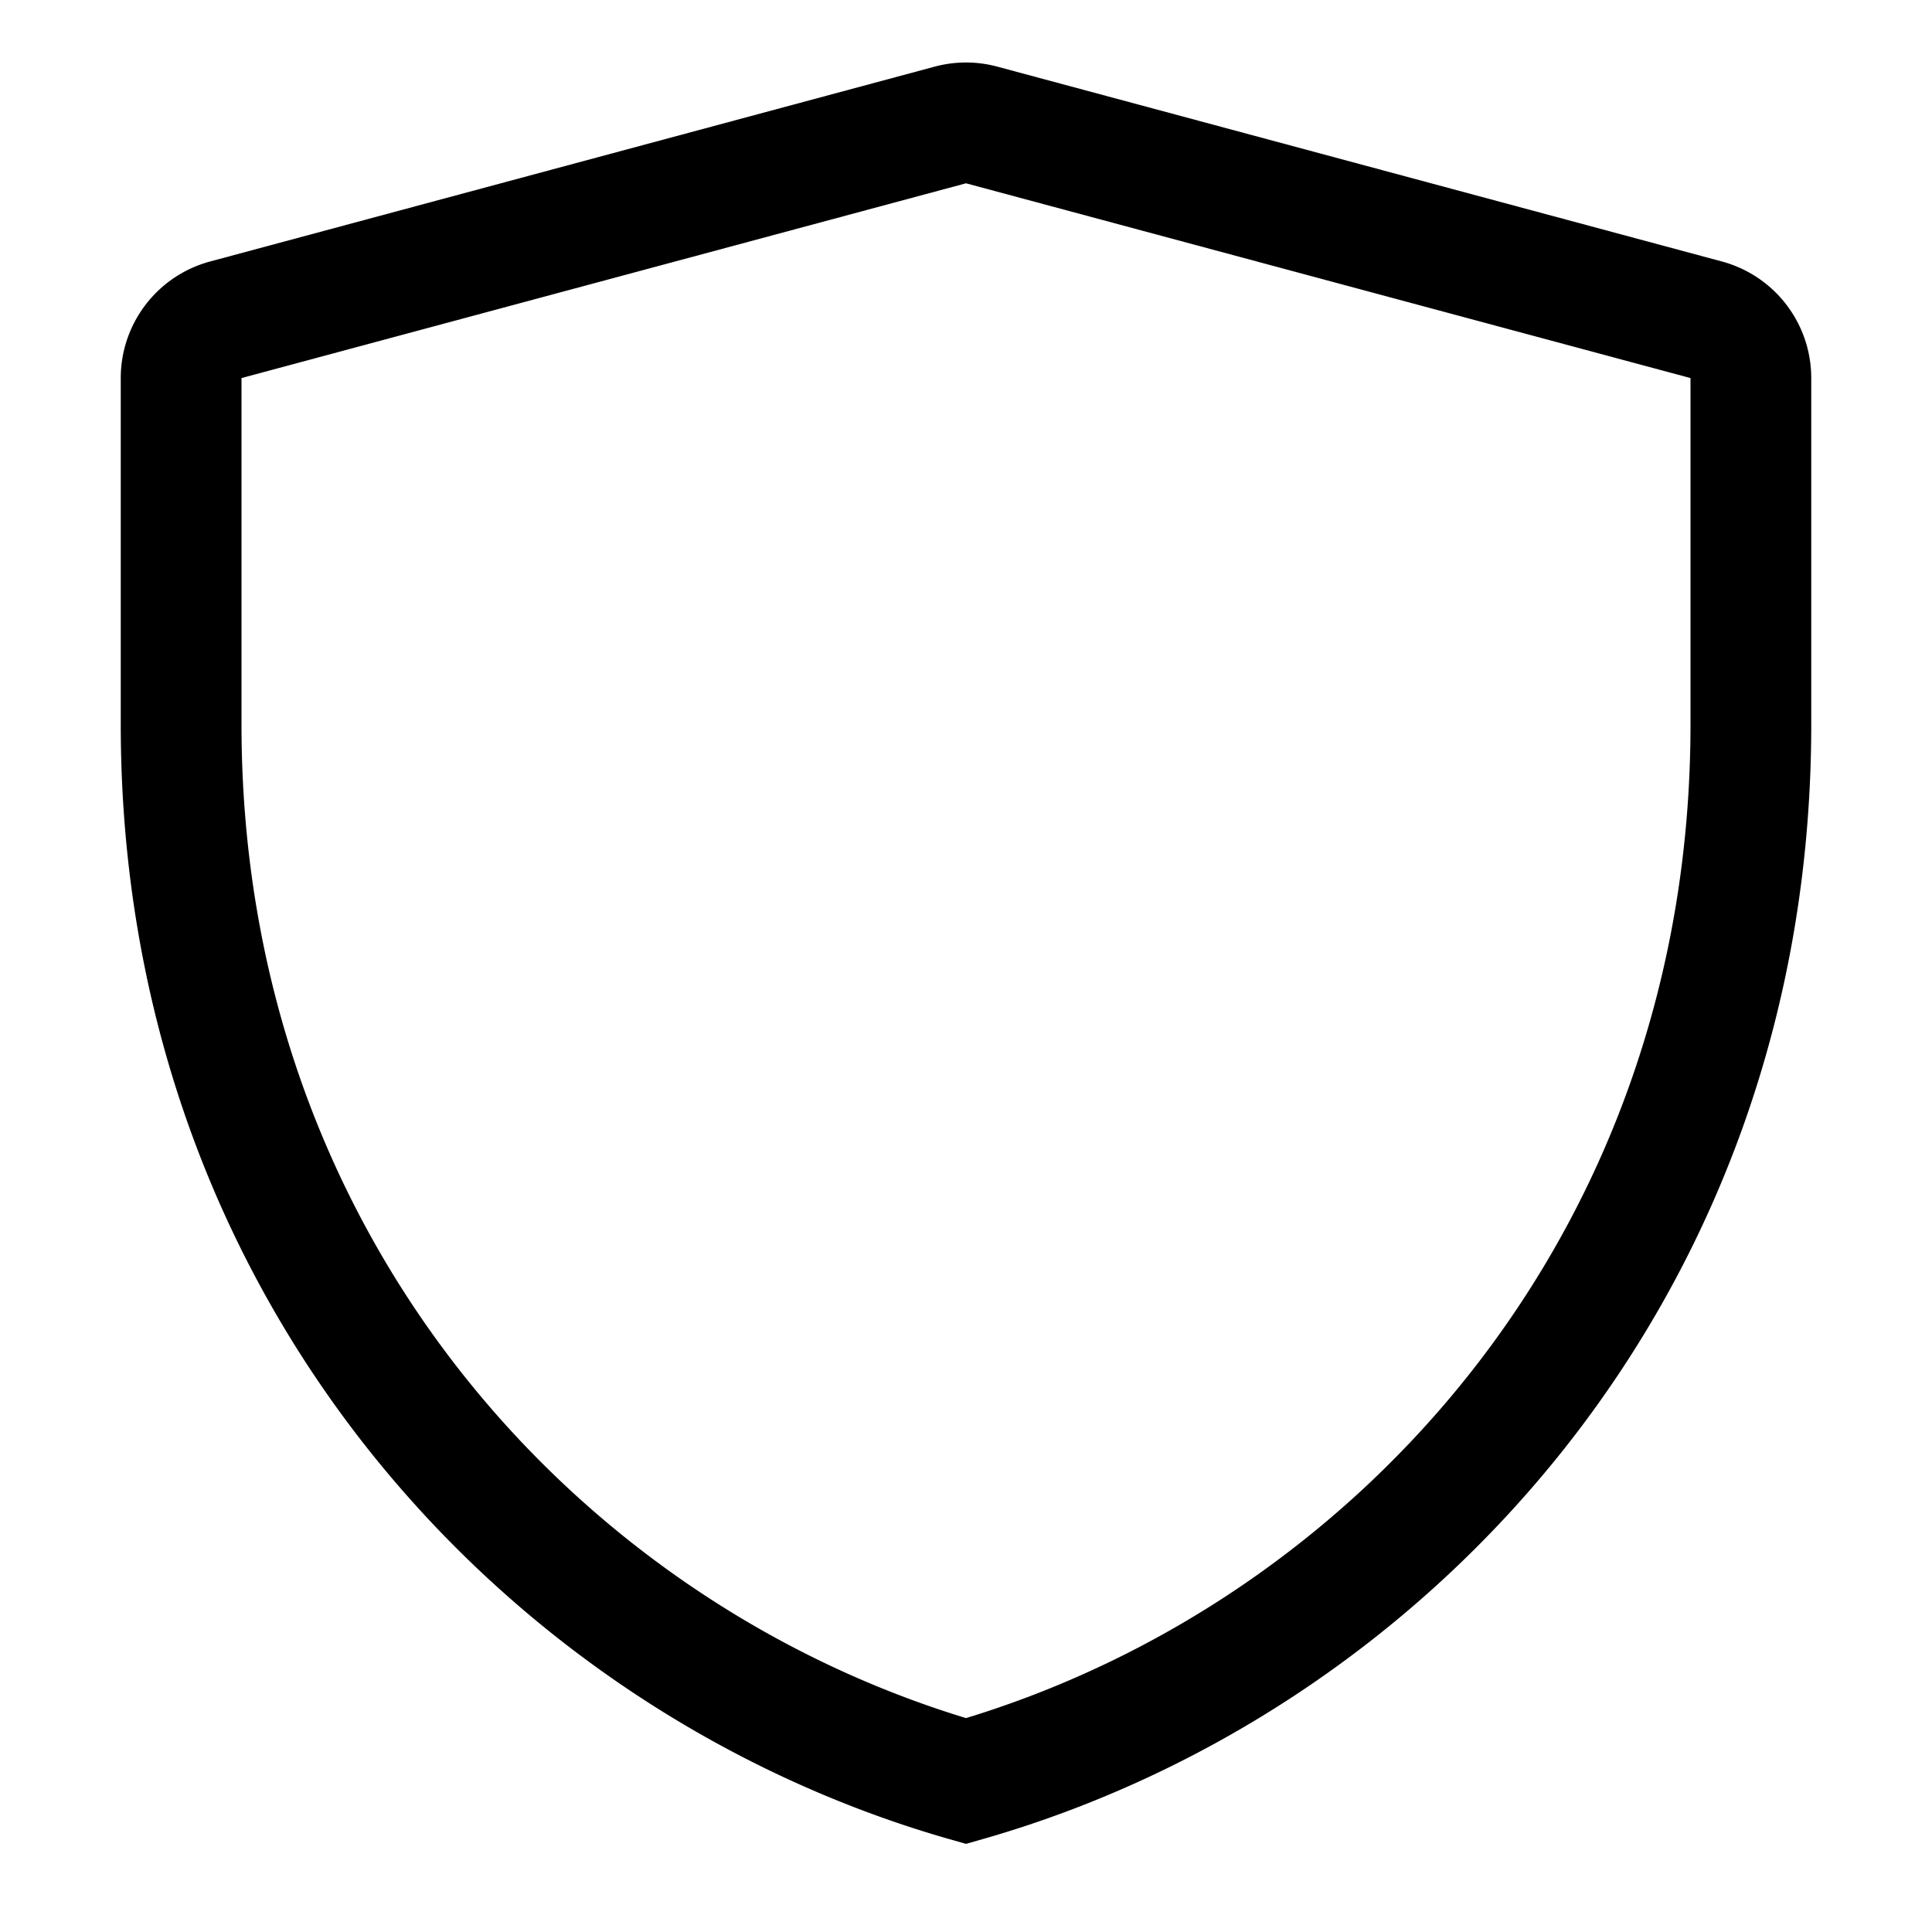 <svg width="32" height="32" viewBox="0 0 32 32" xmlns="http://www.w3.org/2000/svg">
    <path fill-rule="evenodd" d="M15.48 1.104a2 2 0 011.04 0l12 3.227A2 2 0 0130 6.262V12c0 9.485-6.334 16.35-13.725 18.462L16 30.54l-.275-.078C8.335 28.35 2 21.485 2 12V6.262a2 2 0 011.48-1.931l12-3.227zM16 3.036L4 6.262V12c0 8.397 5.51 14.48 12 16.457C22.49 26.48 28 20.397 28 12V6.262L16 3.036z"/>
</svg>
